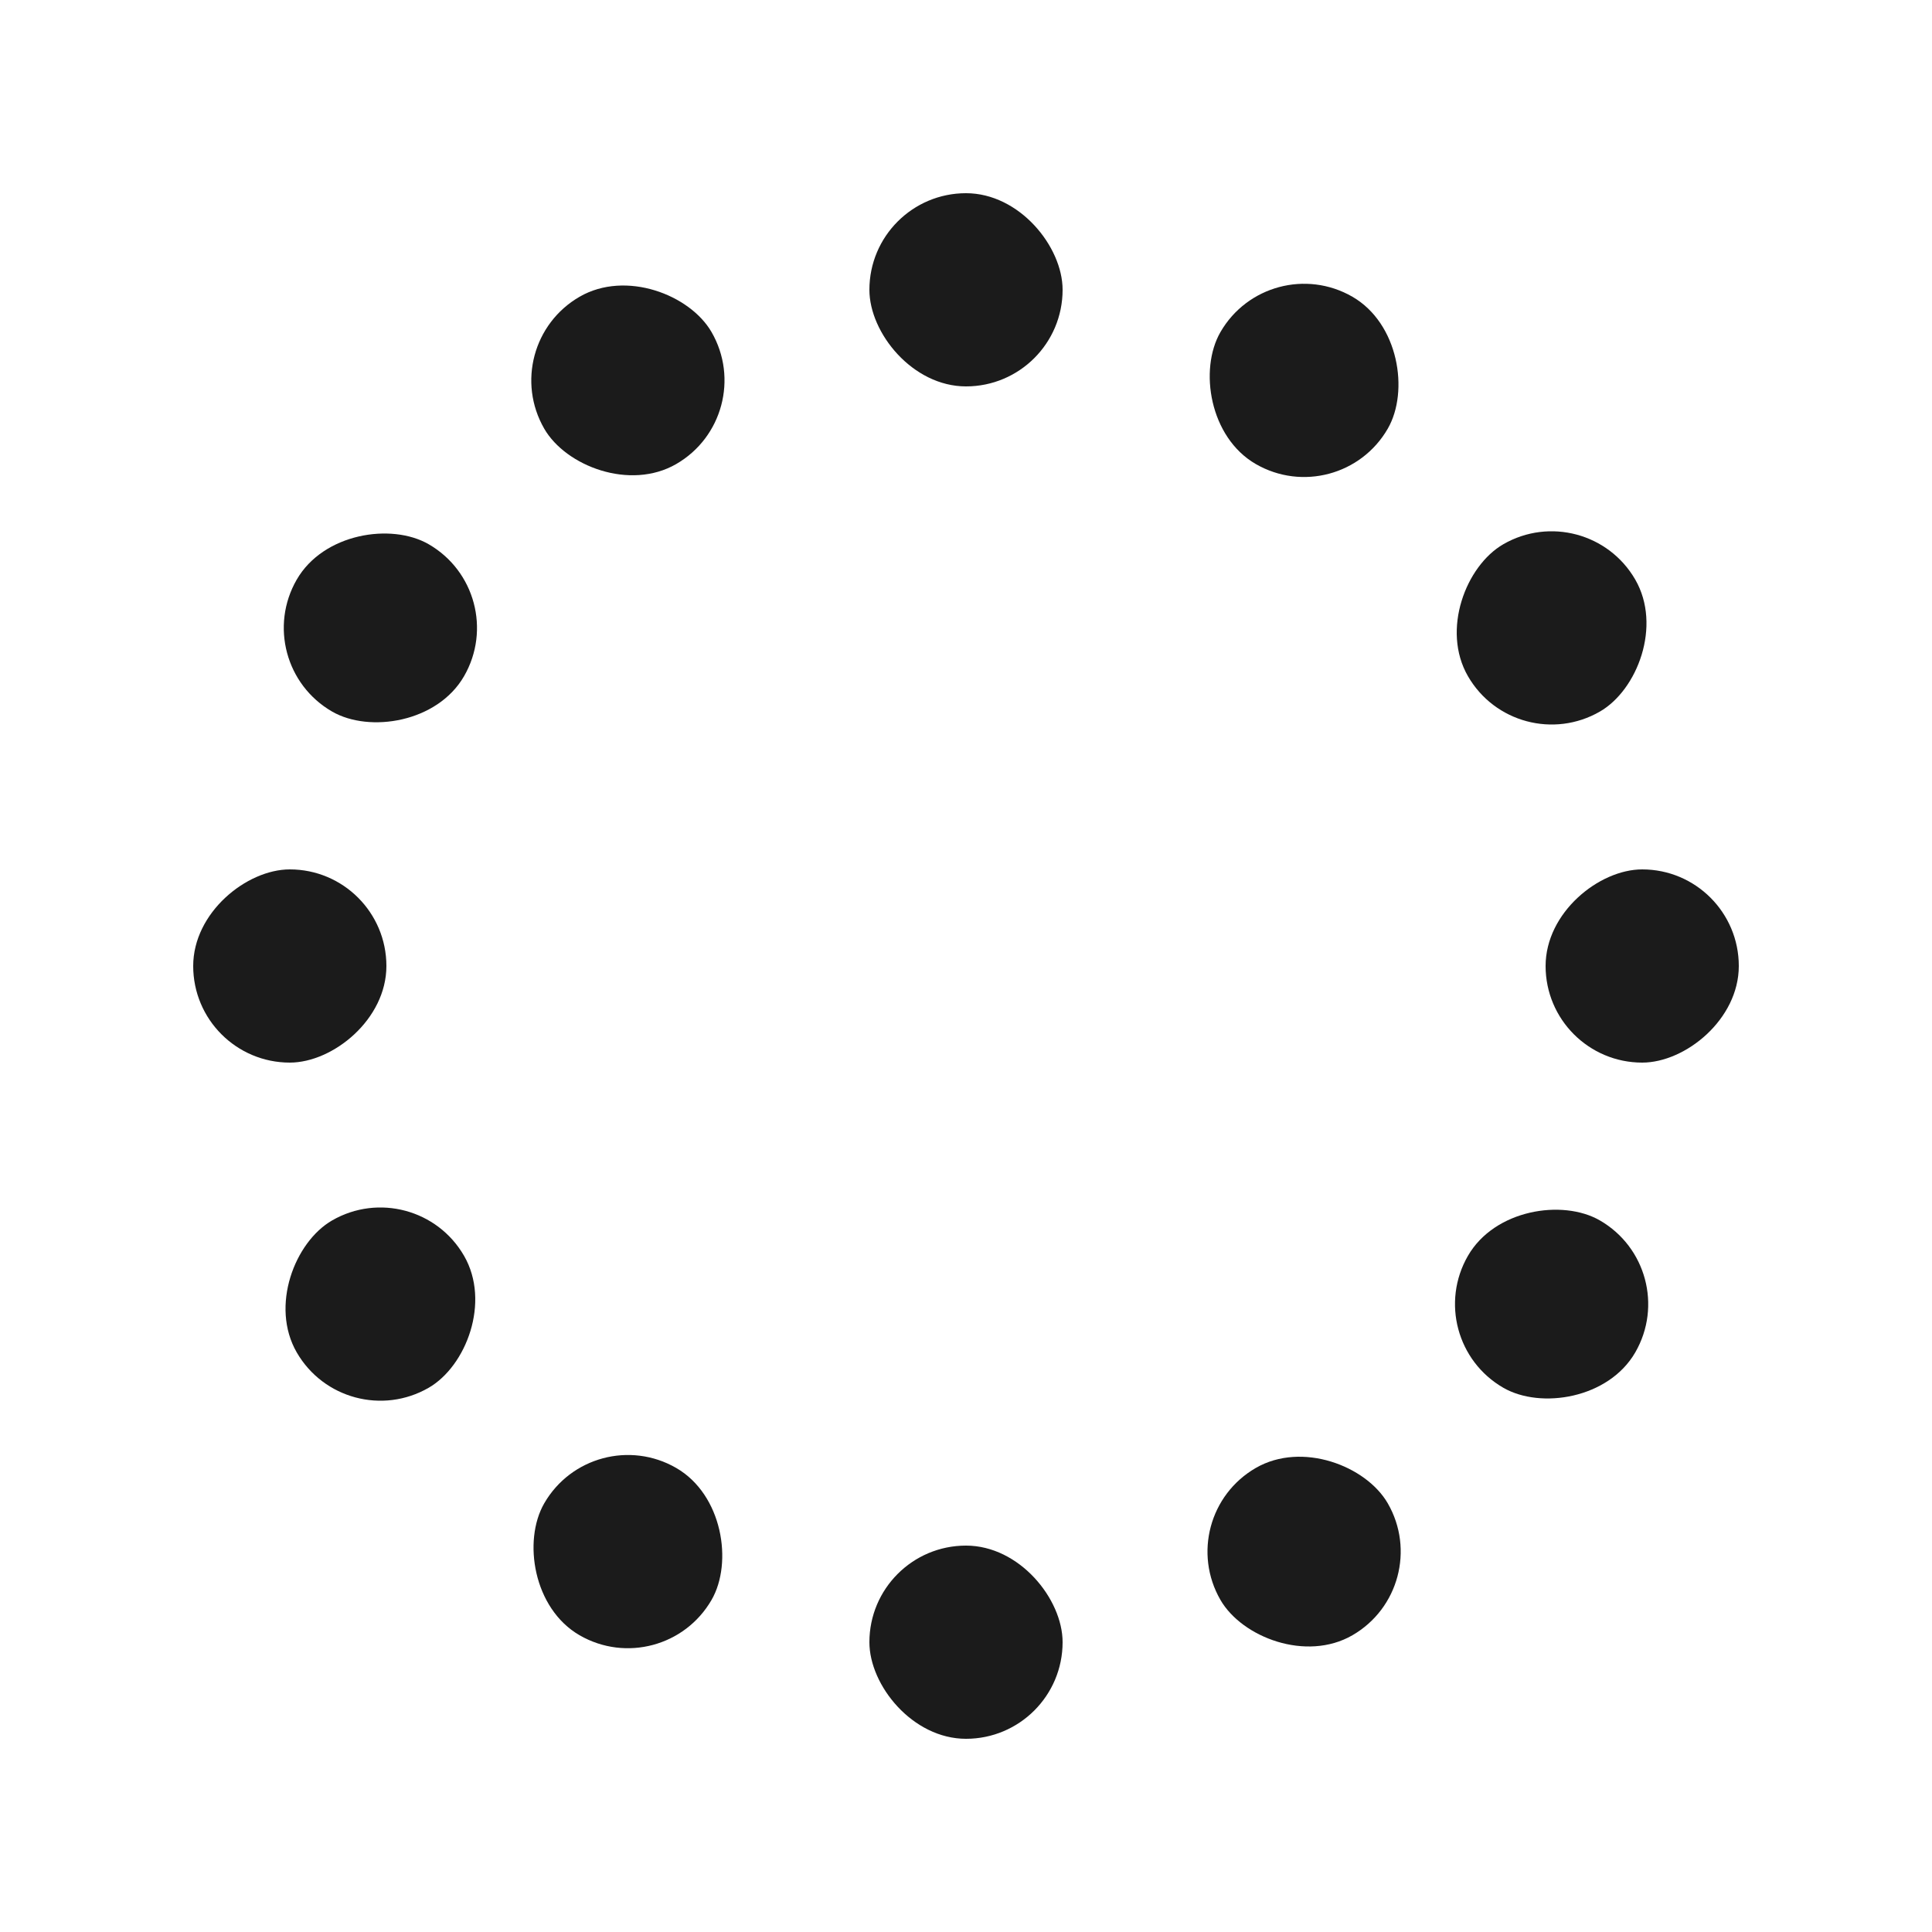 <svg xmlns="http://www.w3.org/2000/svg" viewBox="0 0 100 100" style="background:0 0"><rect x="45" y="10" rx="45" ry="10" width="10" height="10" fill="#1b1b1b"><animate attributeName="opacity" values="1;0" keyTimes="0;1" dur="1s" begin="-0.916s" repeatCount="indefinite"/></rect><rect x="45" y="10" rx="45" ry="10" width="10" height="10" fill="#1b1b1b" transform="rotate(30 50 50)"><animate attributeName="opacity" values="1;0" keyTimes="0;1" dur="1s" begin="-0.833s" repeatCount="indefinite"/></rect><rect x="45" y="10" rx="45" ry="10" width="10" height="10" fill="#1b1b1b" transform="rotate(60 50 50)"><animate attributeName="opacity" values="1;0" keyTimes="0;1" dur="1s" begin="-0.75s" repeatCount="indefinite"/></rect><rect x="45" y="10" rx="45" ry="10" width="10" height="10" fill="#1b1b1b" transform="rotate(90 50 50)"><animate attributeName="opacity" values="1;0" keyTimes="0;1" dur="1s" begin="-0.666s" repeatCount="indefinite"/></rect><rect x="45" y="10" rx="45" ry="10" width="10" height="10" fill="#1b1b1b" transform="rotate(120 50 50)"><animate attributeName="opacity" values="1;0" keyTimes="0;1" dur="1s" begin="-0.583s" repeatCount="indefinite"/></rect><rect x="45" y="10" rx="45" ry="10" width="10" height="10" fill="#1b1b1b" transform="rotate(150 50 50)"><animate attributeName="opacity" values="1;0" keyTimes="0;1" dur="1s" begin="-0.5s" repeatCount="indefinite"/></rect><rect x="45" y="10" rx="45" ry="10" width="10" height="10" fill="#1b1b1b" transform="rotate(180 50 50)"><animate attributeName="opacity" values="1;0" keyTimes="0;1" dur="1s" begin="-0.416s" repeatCount="indefinite"/></rect><rect x="45" y="10" rx="45" ry="10" width="10" height="10" fill="#1b1b1b" transform="rotate(210 50 50)"><animate attributeName="opacity" values="1;0" keyTimes="0;1" dur="1s" begin="-0.333s" repeatCount="indefinite"/></rect><rect x="45" y="10" rx="45" ry="10" width="10" height="10" fill="#1b1b1b" transform="rotate(240 50 50)"><animate attributeName="opacity" values="1;0" keyTimes="0;1" dur="1s" begin="-0.25s" repeatCount="indefinite"/></rect><rect x="45" y="10" rx="45" ry="10" width="10" height="10" fill="#1b1b1b" transform="rotate(270 50 50)"><animate attributeName="opacity" values="1;0" keyTimes="0;1" dur="1s" begin="-0.166s" repeatCount="indefinite"/></rect><rect x="45" y="10" rx="45" ry="10" width="10" height="10" fill="#1b1b1b" transform="rotate(300 50 50)"><animate attributeName="opacity" values="1;0" keyTimes="0;1" dur="1s" begin="-0.083s" repeatCount="indefinite"/></rect><rect x="45" y="10" rx="45" ry="10" width="10" height="10" fill="#1b1b1b" transform="rotate(330 50 50)"><animate attributeName="opacity" values="1;0" keyTimes="0;1" dur="1s" begin="0s" repeatCount="indefinite"/></rect></svg>